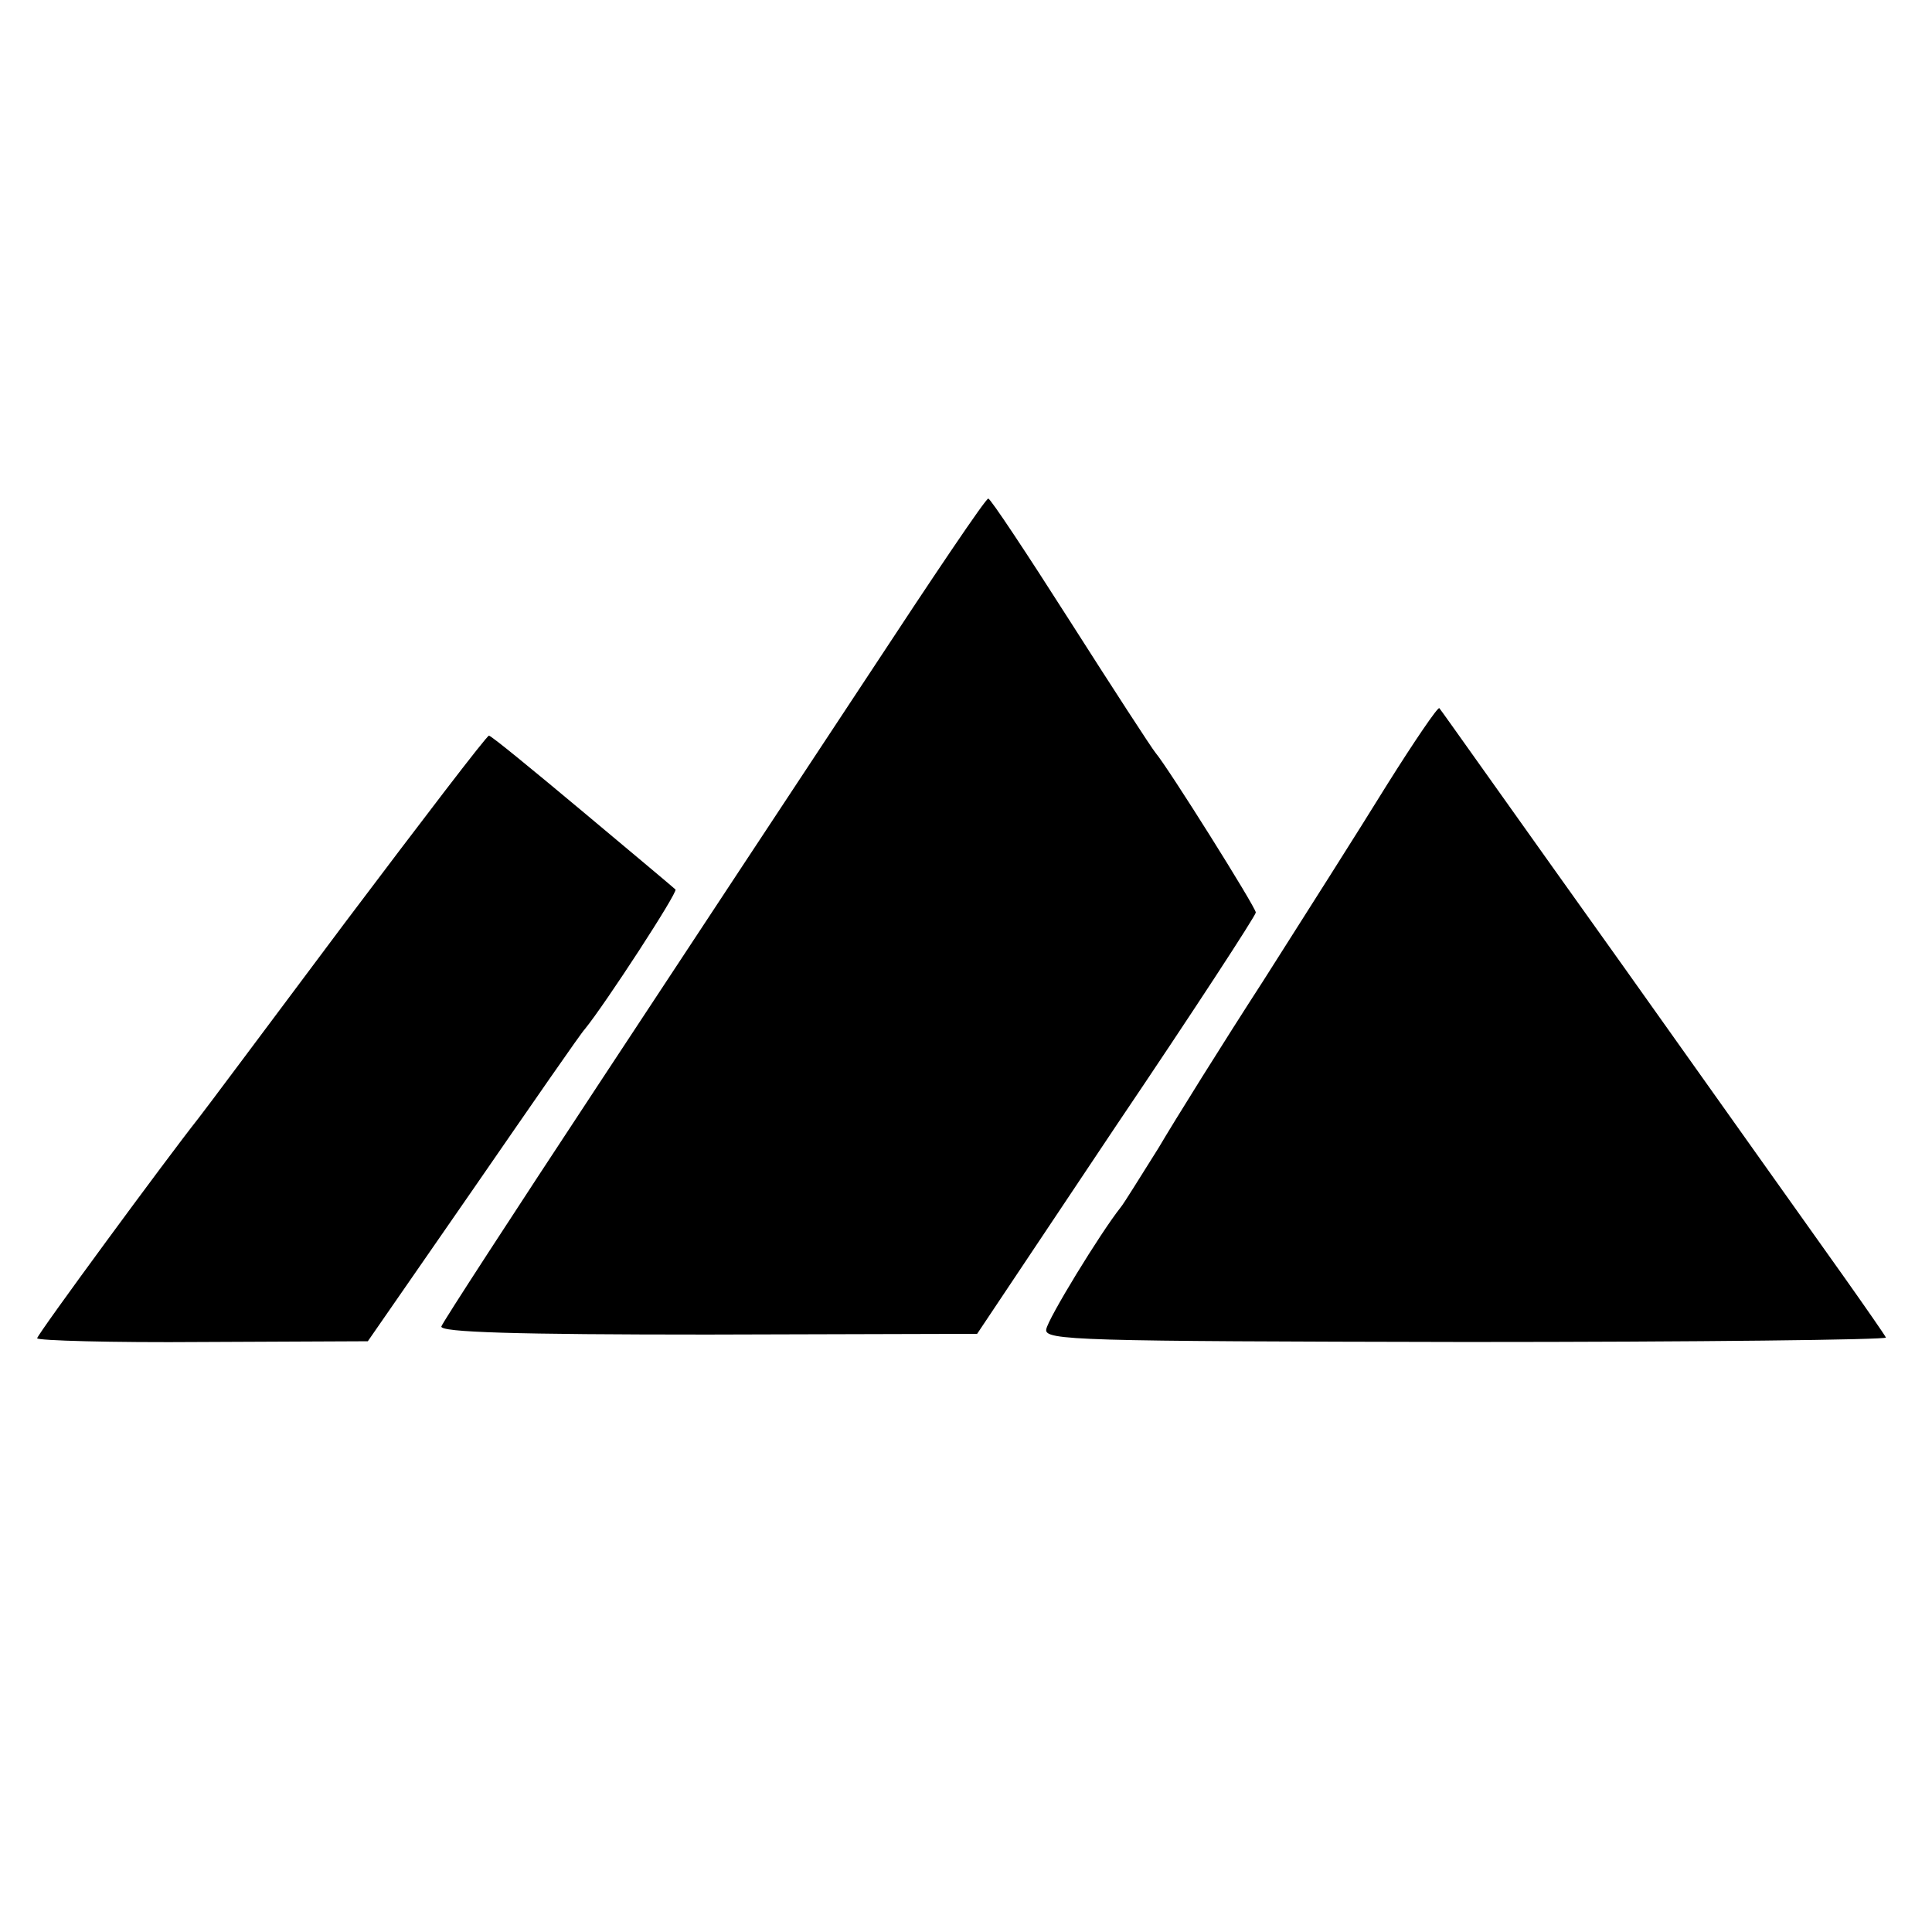 <svg version="1" xmlns="http://www.w3.org/2000/svg" width="346.667" height="346.667" viewBox="0 0 260 260"><path d="M116.9 90.8c-8.6 13-25 37.9-36.4 55.2-11.4 17.3-20.9 31.9-21.1 32.5-.3.8 10.2 1.1 35.8 1.1l36.3-.1 18.7-28c10.4-15.4 18.8-28.3 18.8-28.7 0-.7-11.8-19.5-13.5-21.5-.5-.6-5.7-8.6-11.5-17.7s-10.7-16.5-11-16.5c-.3-.1-7.5 10.6-16.1 23.7zM186.6 105.7c-3.7 6-11.2 17.8-16.6 26.3-5.5 8.5-11.8 18.6-14.1 22.5-2.4 3.8-4.6 7.4-5.1 8-2.7 3.4-9.8 15-10 16.4-.3 1.5 4.3 1.6 56.5 1.7 31.2 0 56.6-.3 56.5-.6-.2-.4-2.7-4-5.6-8.1-2.9-4.1-16.3-22.9-29.7-41.8-13.5-18.9-24.6-34.6-24.8-34.8-.2-.2-3.4 4.5-7.1 10.4zM46.4 124.2c-10.4 13.9-19.2 25.7-19.7 26.3C22.5 155.8 5 179.6 5 180.1c0 .3 10 .6 22.2.5l22.3-.1L63.7 160c7.8-11.3 14.5-21 15-21.5 2.7-3.3 12.6-18.5 12.2-18.8-.2-.2-5.8-4.9-12.5-10.5S66.1 99 65.8 99c-.3 0-9 11.4-19.4 25.2z"/></svg>